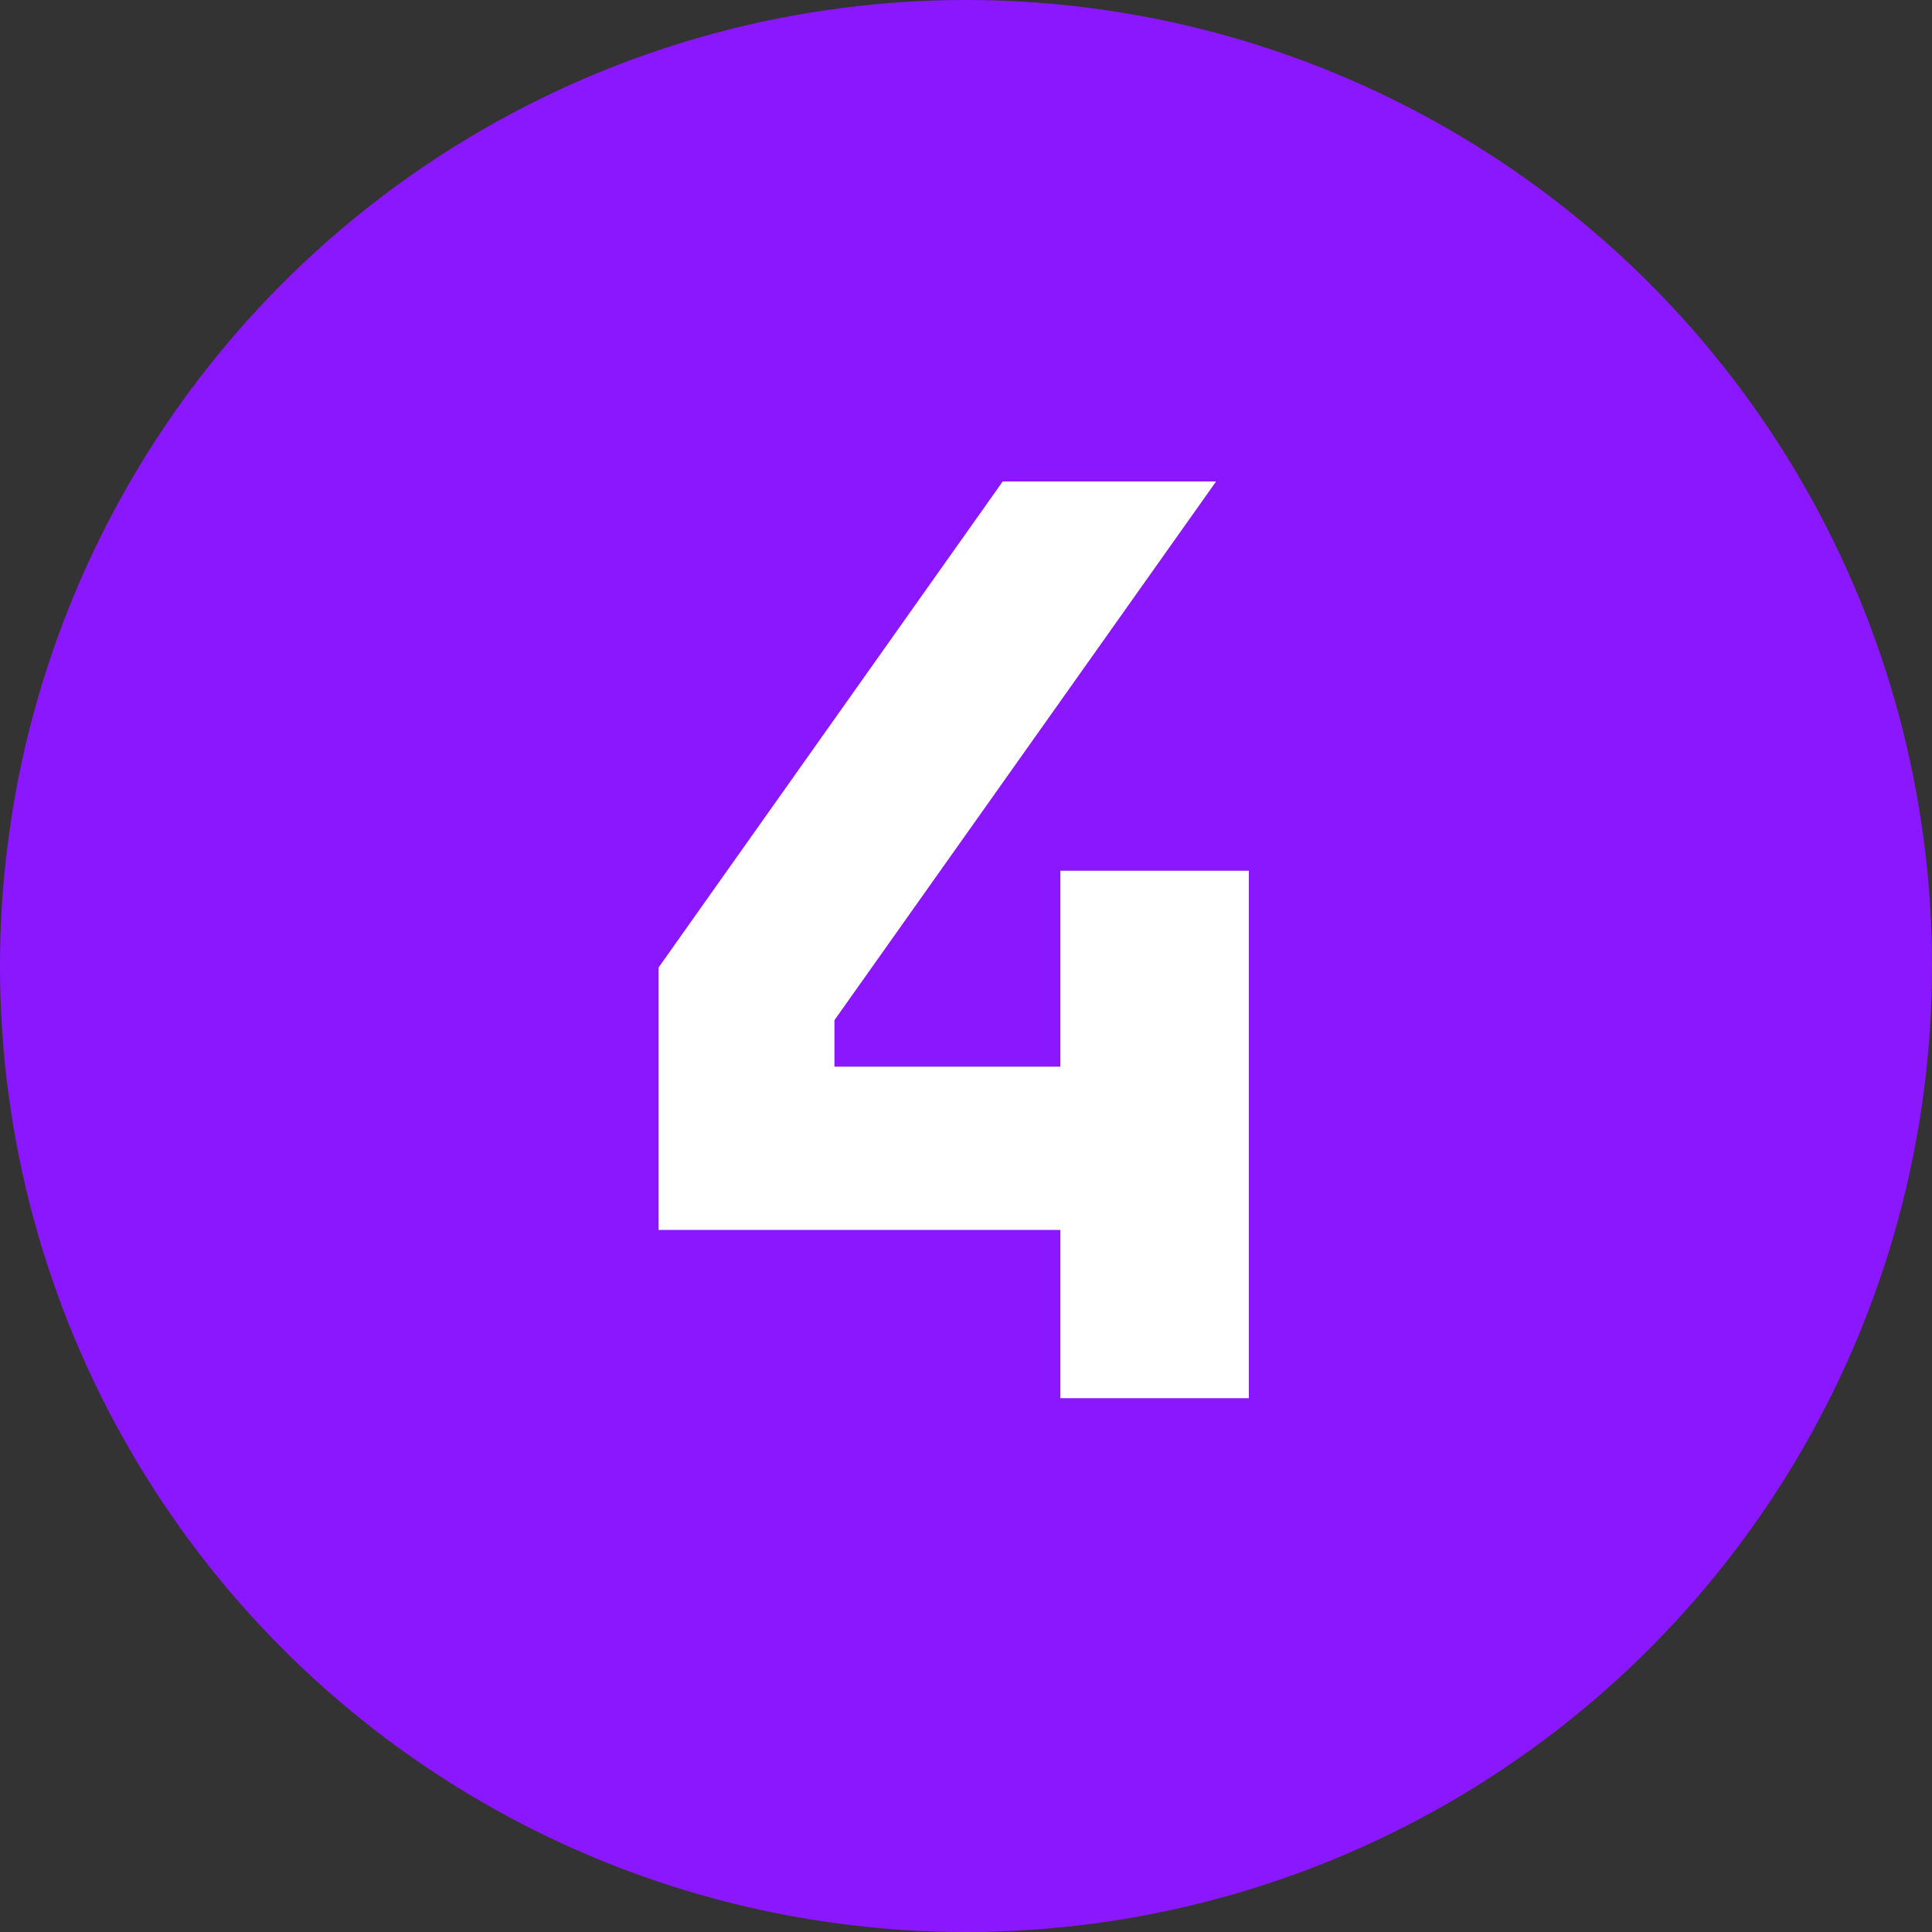 <?xml version="1.0" encoding="UTF-8"?> <svg xmlns="http://www.w3.org/2000/svg" width="20" height="20" viewBox="0 0 20 20" fill="none"><rect x="0" y="0" width="20" height="20" fill="#333333" stroke="none"/><circle cx="10" cy="10" r="10" fill="#8B17FF"></circle><path d="M10.977 14.474V12.732H6.818V10.015L10.38 4.984H12.589L8.638 10.561V11.042H10.977V9.014H12.928V14.474H10.977Z" fill="white"></path></svg> 